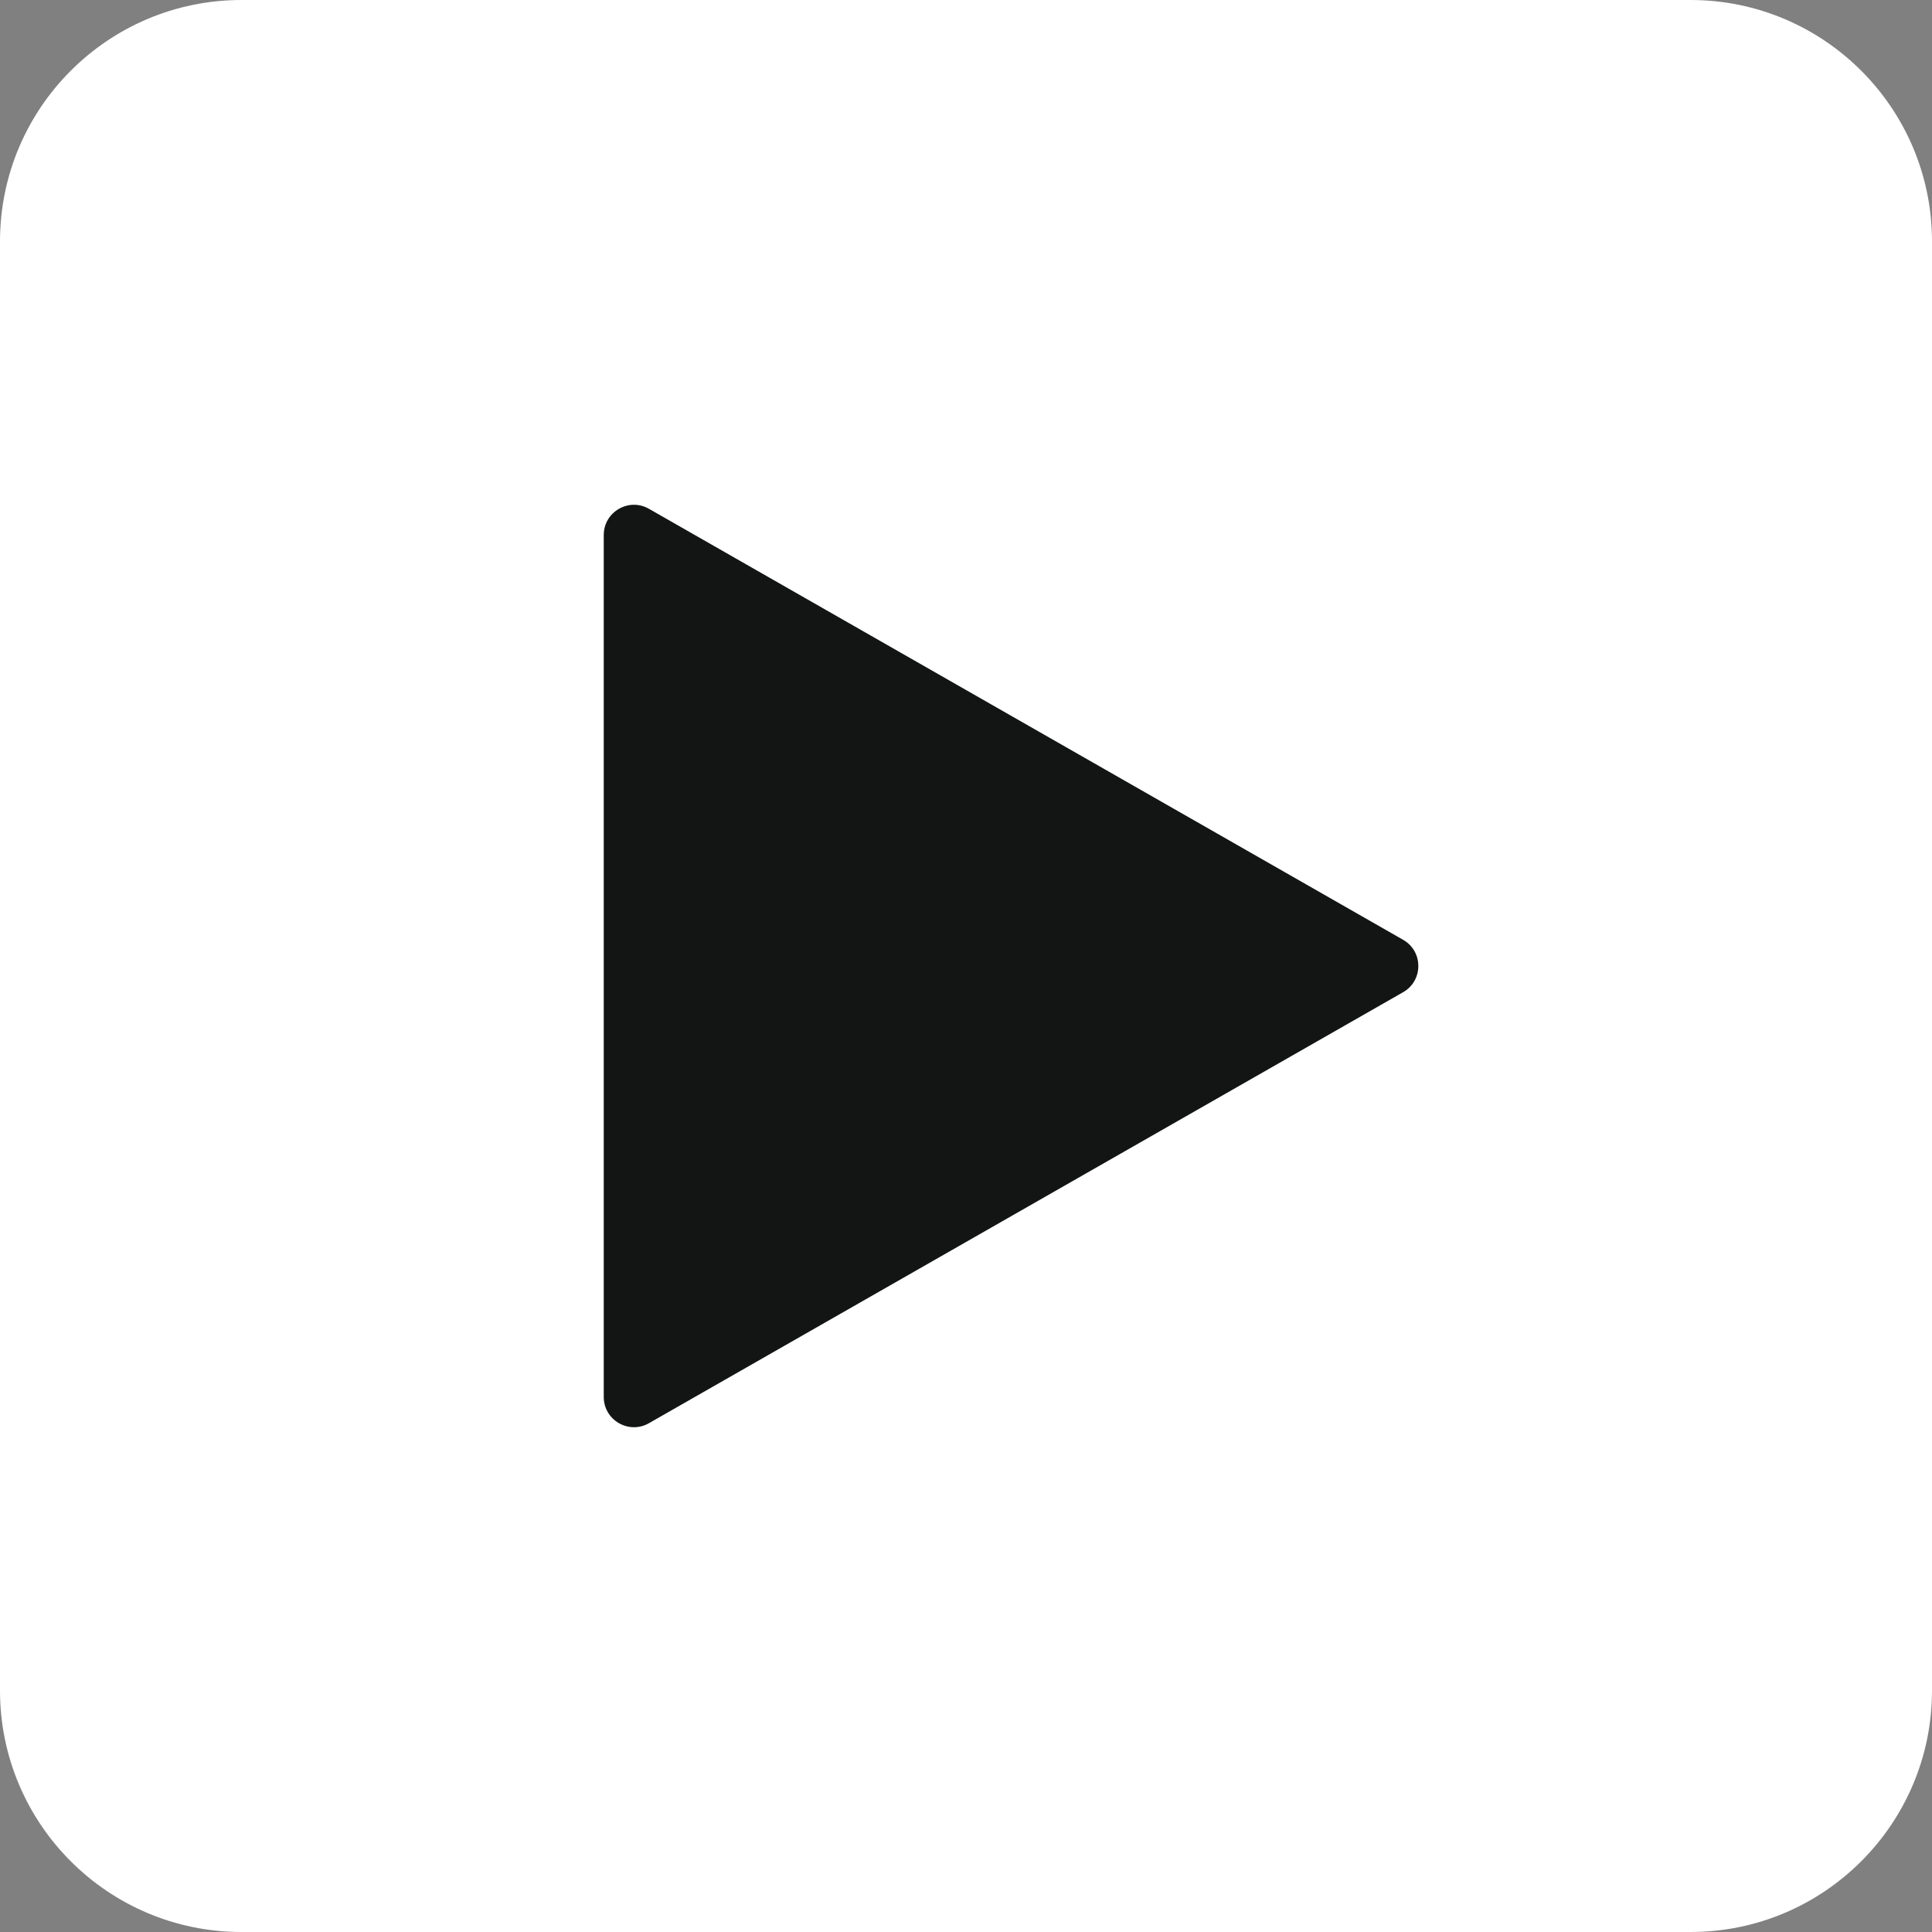 <svg width="32" height="32" viewBox="0 0 32 32" fill="none" xmlns="http://www.w3.org/2000/svg">
<rect x="0" y="0" width="32" height="32" fill="#808080" stroke="none"/>
<path d="M0 4C0 1.791 1.791 0 4 0H28C30.209 0 32 1.791 32 4V28C32 30.209 30.209 32 28 32H4C1.791 32 0 30.209 0 28V4Z" fill="white"/>
<path d="M10 8.862V23.138C10 23.522 10.415 23.763 10.748 23.573L23.24 16.434C23.576 16.242 23.576 15.758 23.24 15.566L10.748 8.427C10.415 8.237 10 8.478 10 8.862Z" fill="#131515"/>
</svg>
